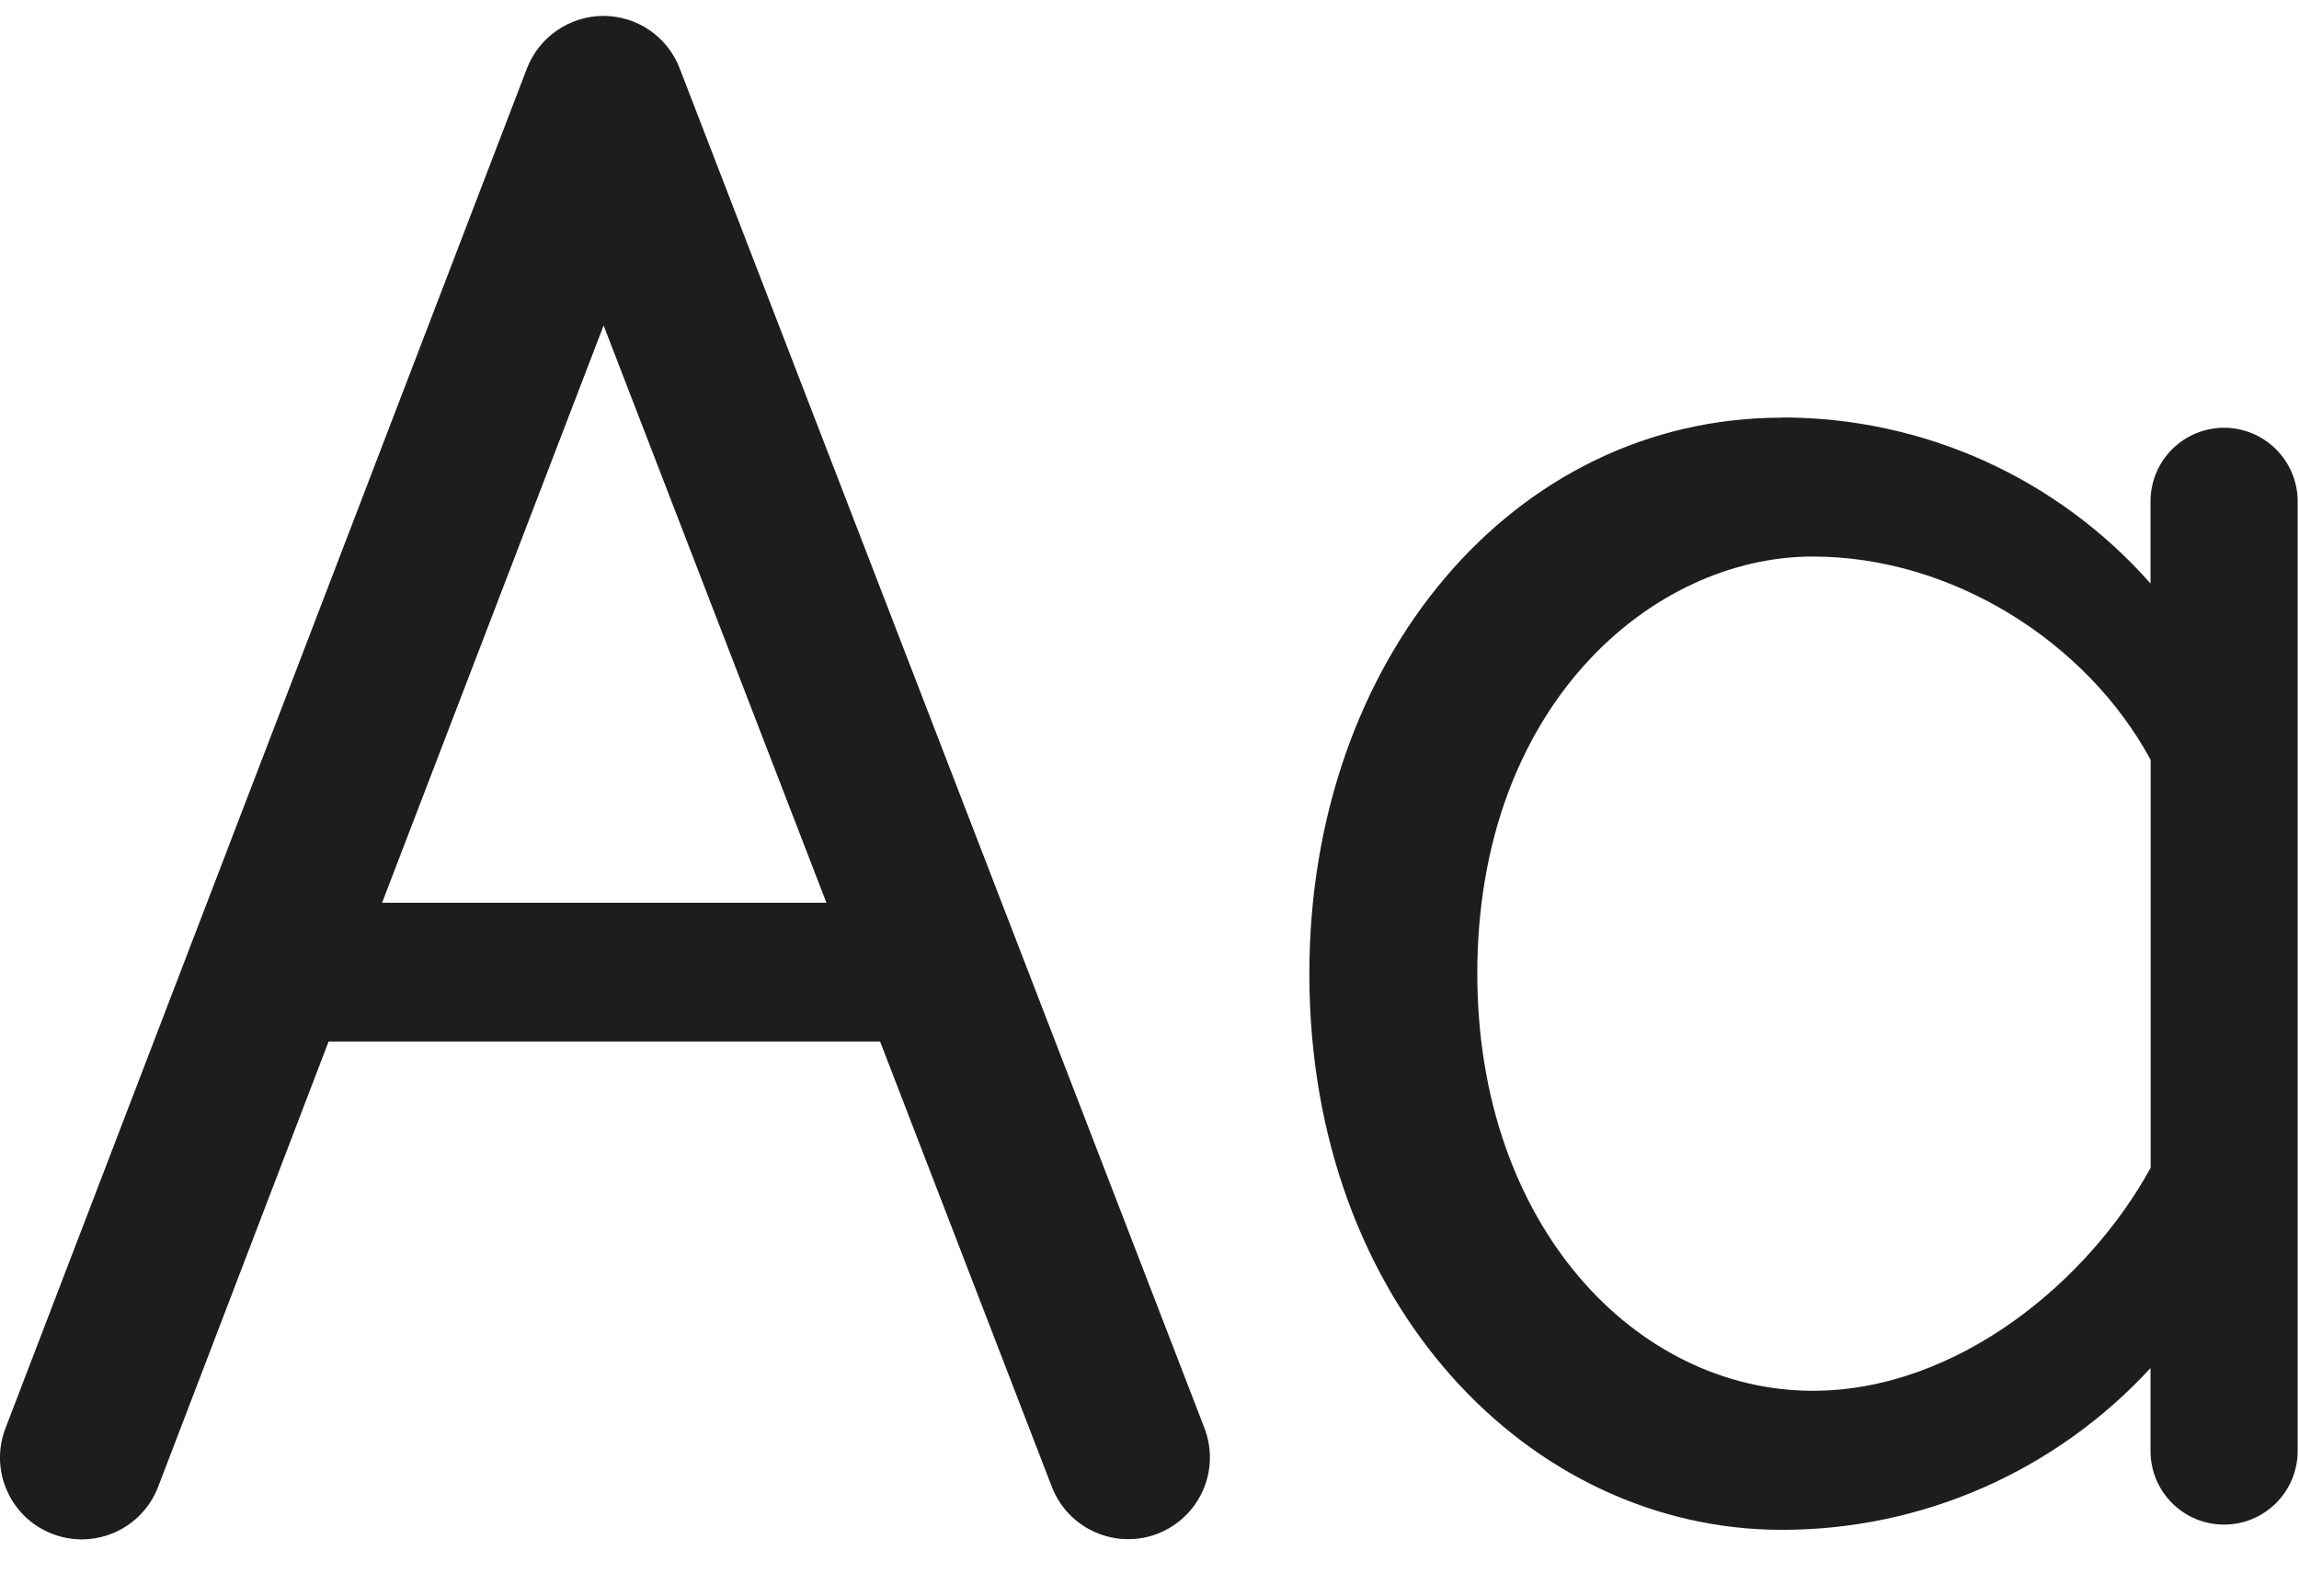 <svg width="36" height="25" viewBox="0 0 36 25" fill="none" xmlns="http://www.w3.org/2000/svg">
<path fill-rule="evenodd" clip-rule="evenodd" d="M9.447 0.249C9.705 0.249 9.958 0.327 10.172 0.473C10.385 0.619 10.549 0.827 10.642 1.068L18.86 22.367C18.982 22.684 18.974 23.037 18.836 23.347C18.698 23.657 18.443 23.9 18.126 24.023C17.81 24.145 17.457 24.136 17.147 23.998C16.837 23.861 16.594 23.606 16.471 23.289L13.781 16.313H5.146L2.476 23.289C2.416 23.446 2.325 23.59 2.209 23.712C2.094 23.834 1.955 23.932 1.802 24C1.648 24.069 1.483 24.106 1.314 24.111C1.146 24.115 0.979 24.087 0.822 24.026C0.665 23.966 0.521 23.876 0.399 23.76C0.277 23.644 0.179 23.506 0.111 23.352C0.042 23.199 0.005 23.033 0 22.865C-0.004 22.697 0.025 22.529 0.085 22.372L8.251 1.073C8.344 0.831 8.508 0.623 8.721 0.477C8.935 0.33 9.188 0.249 9.447 0.249ZM9.452 5.098L12.941 14.14H5.983L9.452 5.098ZM27.902 6.542C23.703 6.542 20.503 10.328 20.503 15.253C20.503 20.435 23.959 23.962 27.902 23.962C28.987 23.963 30.061 23.738 31.054 23.302C32.048 22.865 32.94 22.227 33.675 21.428V22.728C33.675 23.034 33.796 23.327 34.012 23.543C34.228 23.759 34.521 23.88 34.827 23.88C35.132 23.88 35.425 23.759 35.641 23.543C35.857 23.327 35.979 23.034 35.979 22.728V7.852C35.979 7.547 35.857 7.254 35.641 7.038C35.425 6.822 35.132 6.7 34.827 6.7C34.521 6.7 34.228 6.822 34.012 7.038C33.796 7.254 33.675 7.547 33.675 7.852V9.14C32.953 8.321 32.065 7.666 31.07 7.217C30.075 6.769 28.996 6.538 27.904 6.539M33.677 18.292V11.902C32.679 10.056 30.572 8.717 28.386 8.717C25.882 8.717 23.133 11.042 23.133 15.251C23.133 19.201 25.626 21.784 28.386 21.784C30.646 21.784 32.699 20.076 33.677 18.292Z" fill="#1D1D1D"/>
</svg>
